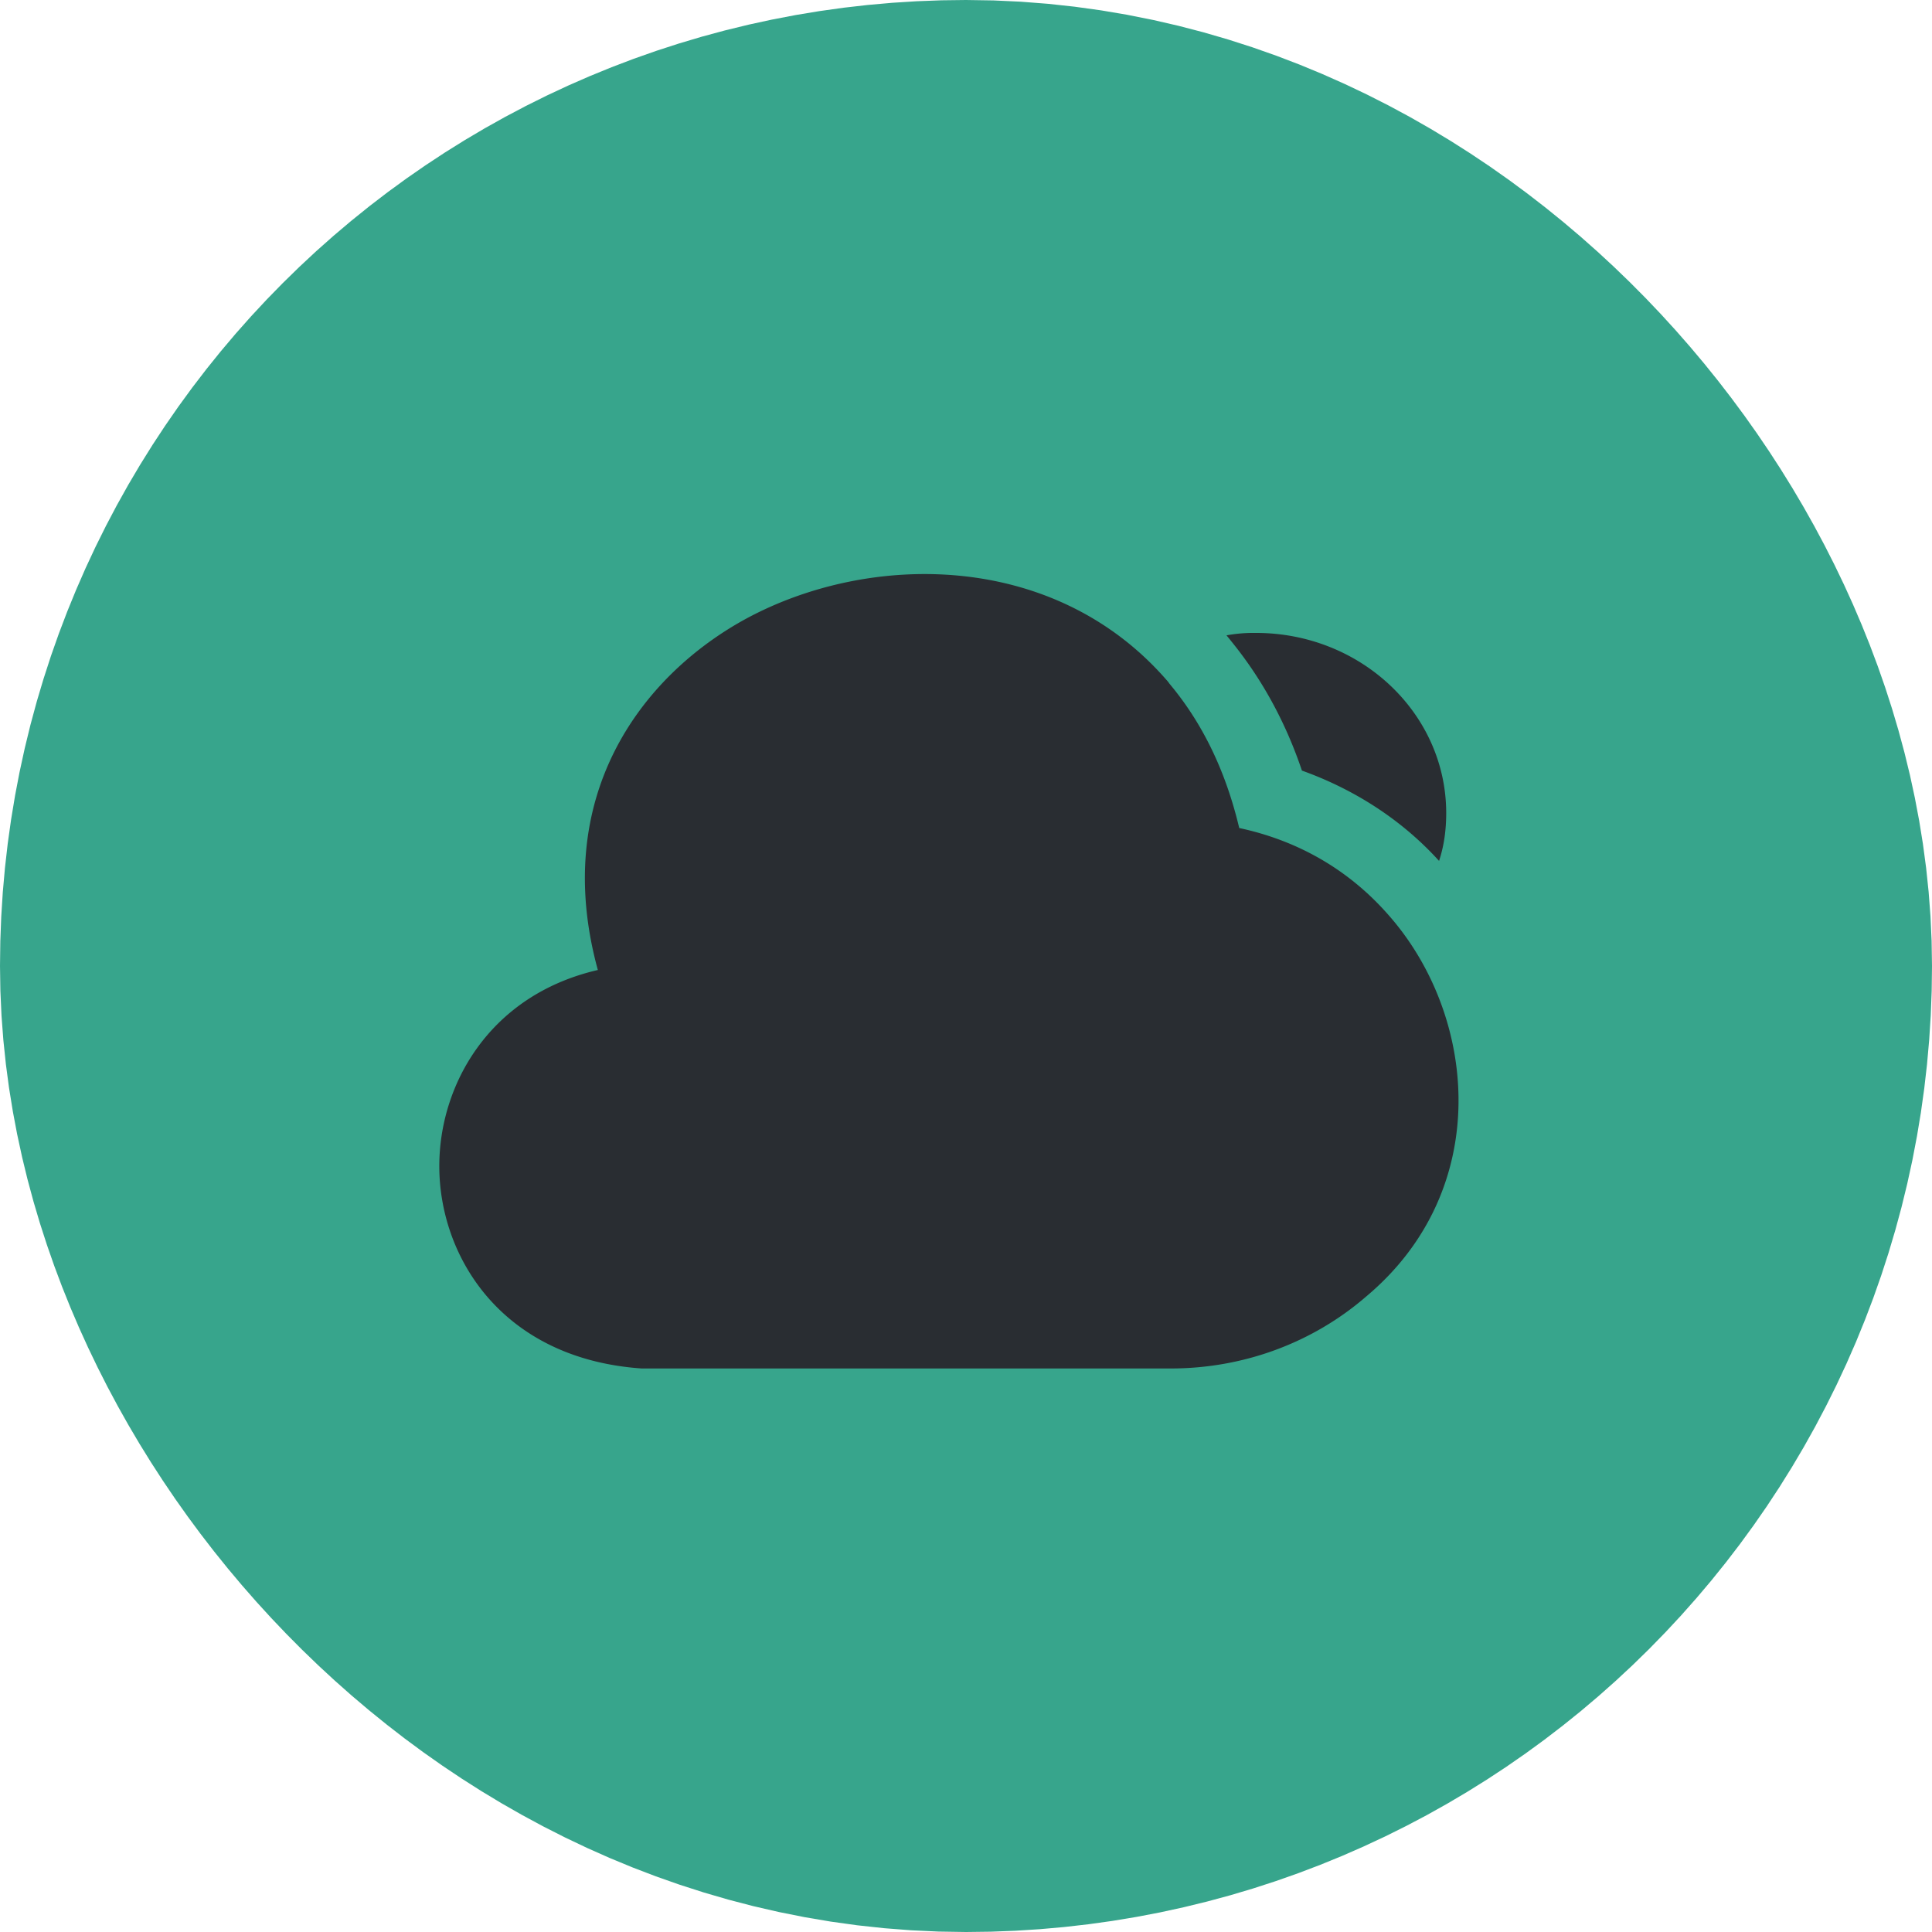 <svg width="90" height="90" viewBox="0 0 90 90" fill="none" xmlns="http://www.w3.org/2000/svg"><rect x="22.5" y="22.5" width="45" height="45" rx="22.5" stroke="#37A58C" stroke-width="45"/><path d="M64.639 42.577c-1.829-2.07-4.18-3.42-6.911-4.005-.618-2.61-1.687-4.86-3.254-6.728a1.3 1.3 0 0 0-.143-.18c-5.225-5.985-13.775-5.963-19.546-2.858-4.94 2.678-9.144 8.326-6.935 16.38-5.059 1.17-7.386 5.355-7.386 9.136 0 4.23 2.921 8.977 9.429 9.427h24.652c3.373 0 6.603-1.193 9.096-3.352 5.962-4.995 5.178-13.14.998-17.82m2.731-4.7c0 .765-.095 1.507-.333 2.227-1.733-1.912-3.942-3.33-6.388-4.207q-1.14-3.375-3.278-6.008c-.071-.09-.142-.18-.237-.292a7 7 0 0 1 1.377-.113c4.893 0 8.859 3.758 8.859 8.393" fill="#292D32"/></svg>